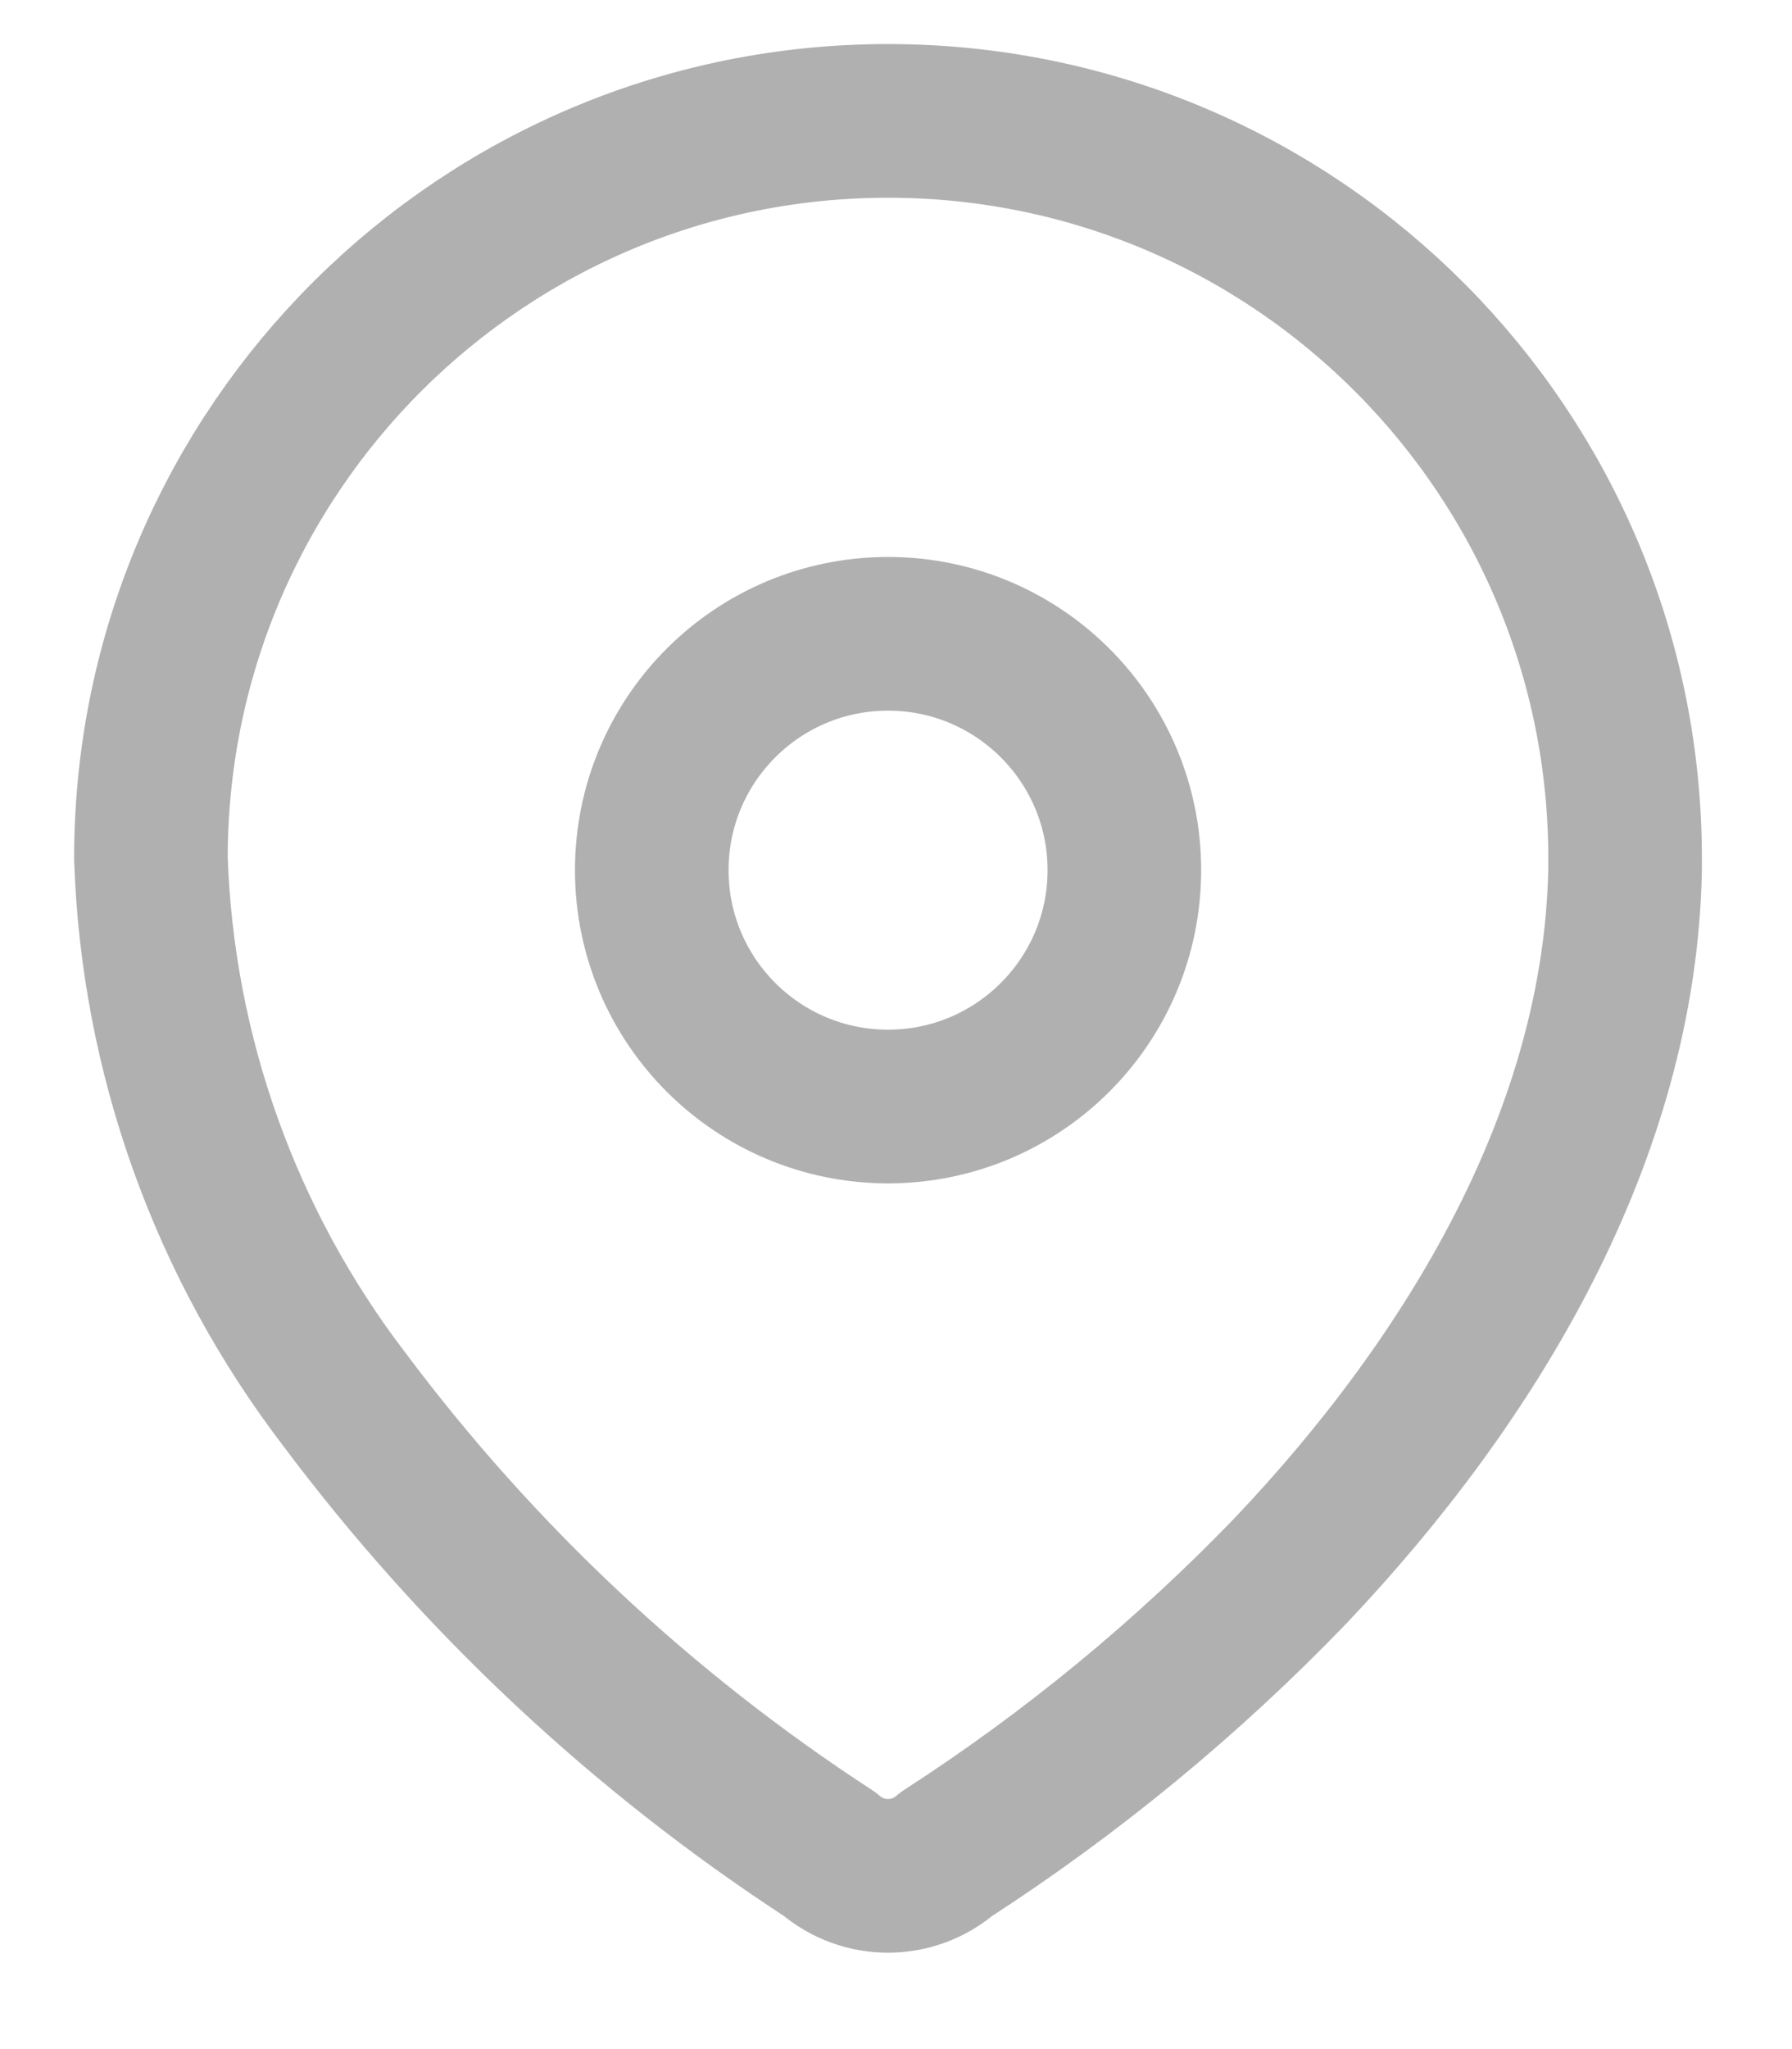 <?xml version="1.0" encoding="UTF-8"?>
<svg xmlns="http://www.w3.org/2000/svg" width="14" height="16" viewBox="0 0 14 16" fill="none">
  <path fill-rule="evenodd" clip-rule="evenodd" d="M1.179 6.684C1.19 3.503 3.777 0.934 6.957 0.944C10.137 0.955 12.707 3.542 12.696 6.723V6.788C12.657 8.855 11.503 10.766 10.087 12.26C9.278 13.1 8.374 13.844 7.394 14.477C7.132 14.704 6.743 14.704 6.481 14.477C5.02 13.526 3.737 12.325 2.692 10.929C1.76 9.712 1.231 8.235 1.179 6.703V6.684Z" stroke="#B0B0B0" stroke-width="1.2" stroke-linecap="round" stroke-linejoin="round"></path>
  <path d="M6.938 8.64C7.957 8.64 8.784 7.814 8.784 6.794C8.784 5.775 7.957 4.949 6.938 4.949C5.918 4.949 5.092 5.775 5.092 6.794C5.092 7.814 5.918 8.64 6.938 8.64Z" stroke="#B0B0B0" stroke-width="1.2" stroke-linecap="round" stroke-linejoin="round"></path>
</svg>
